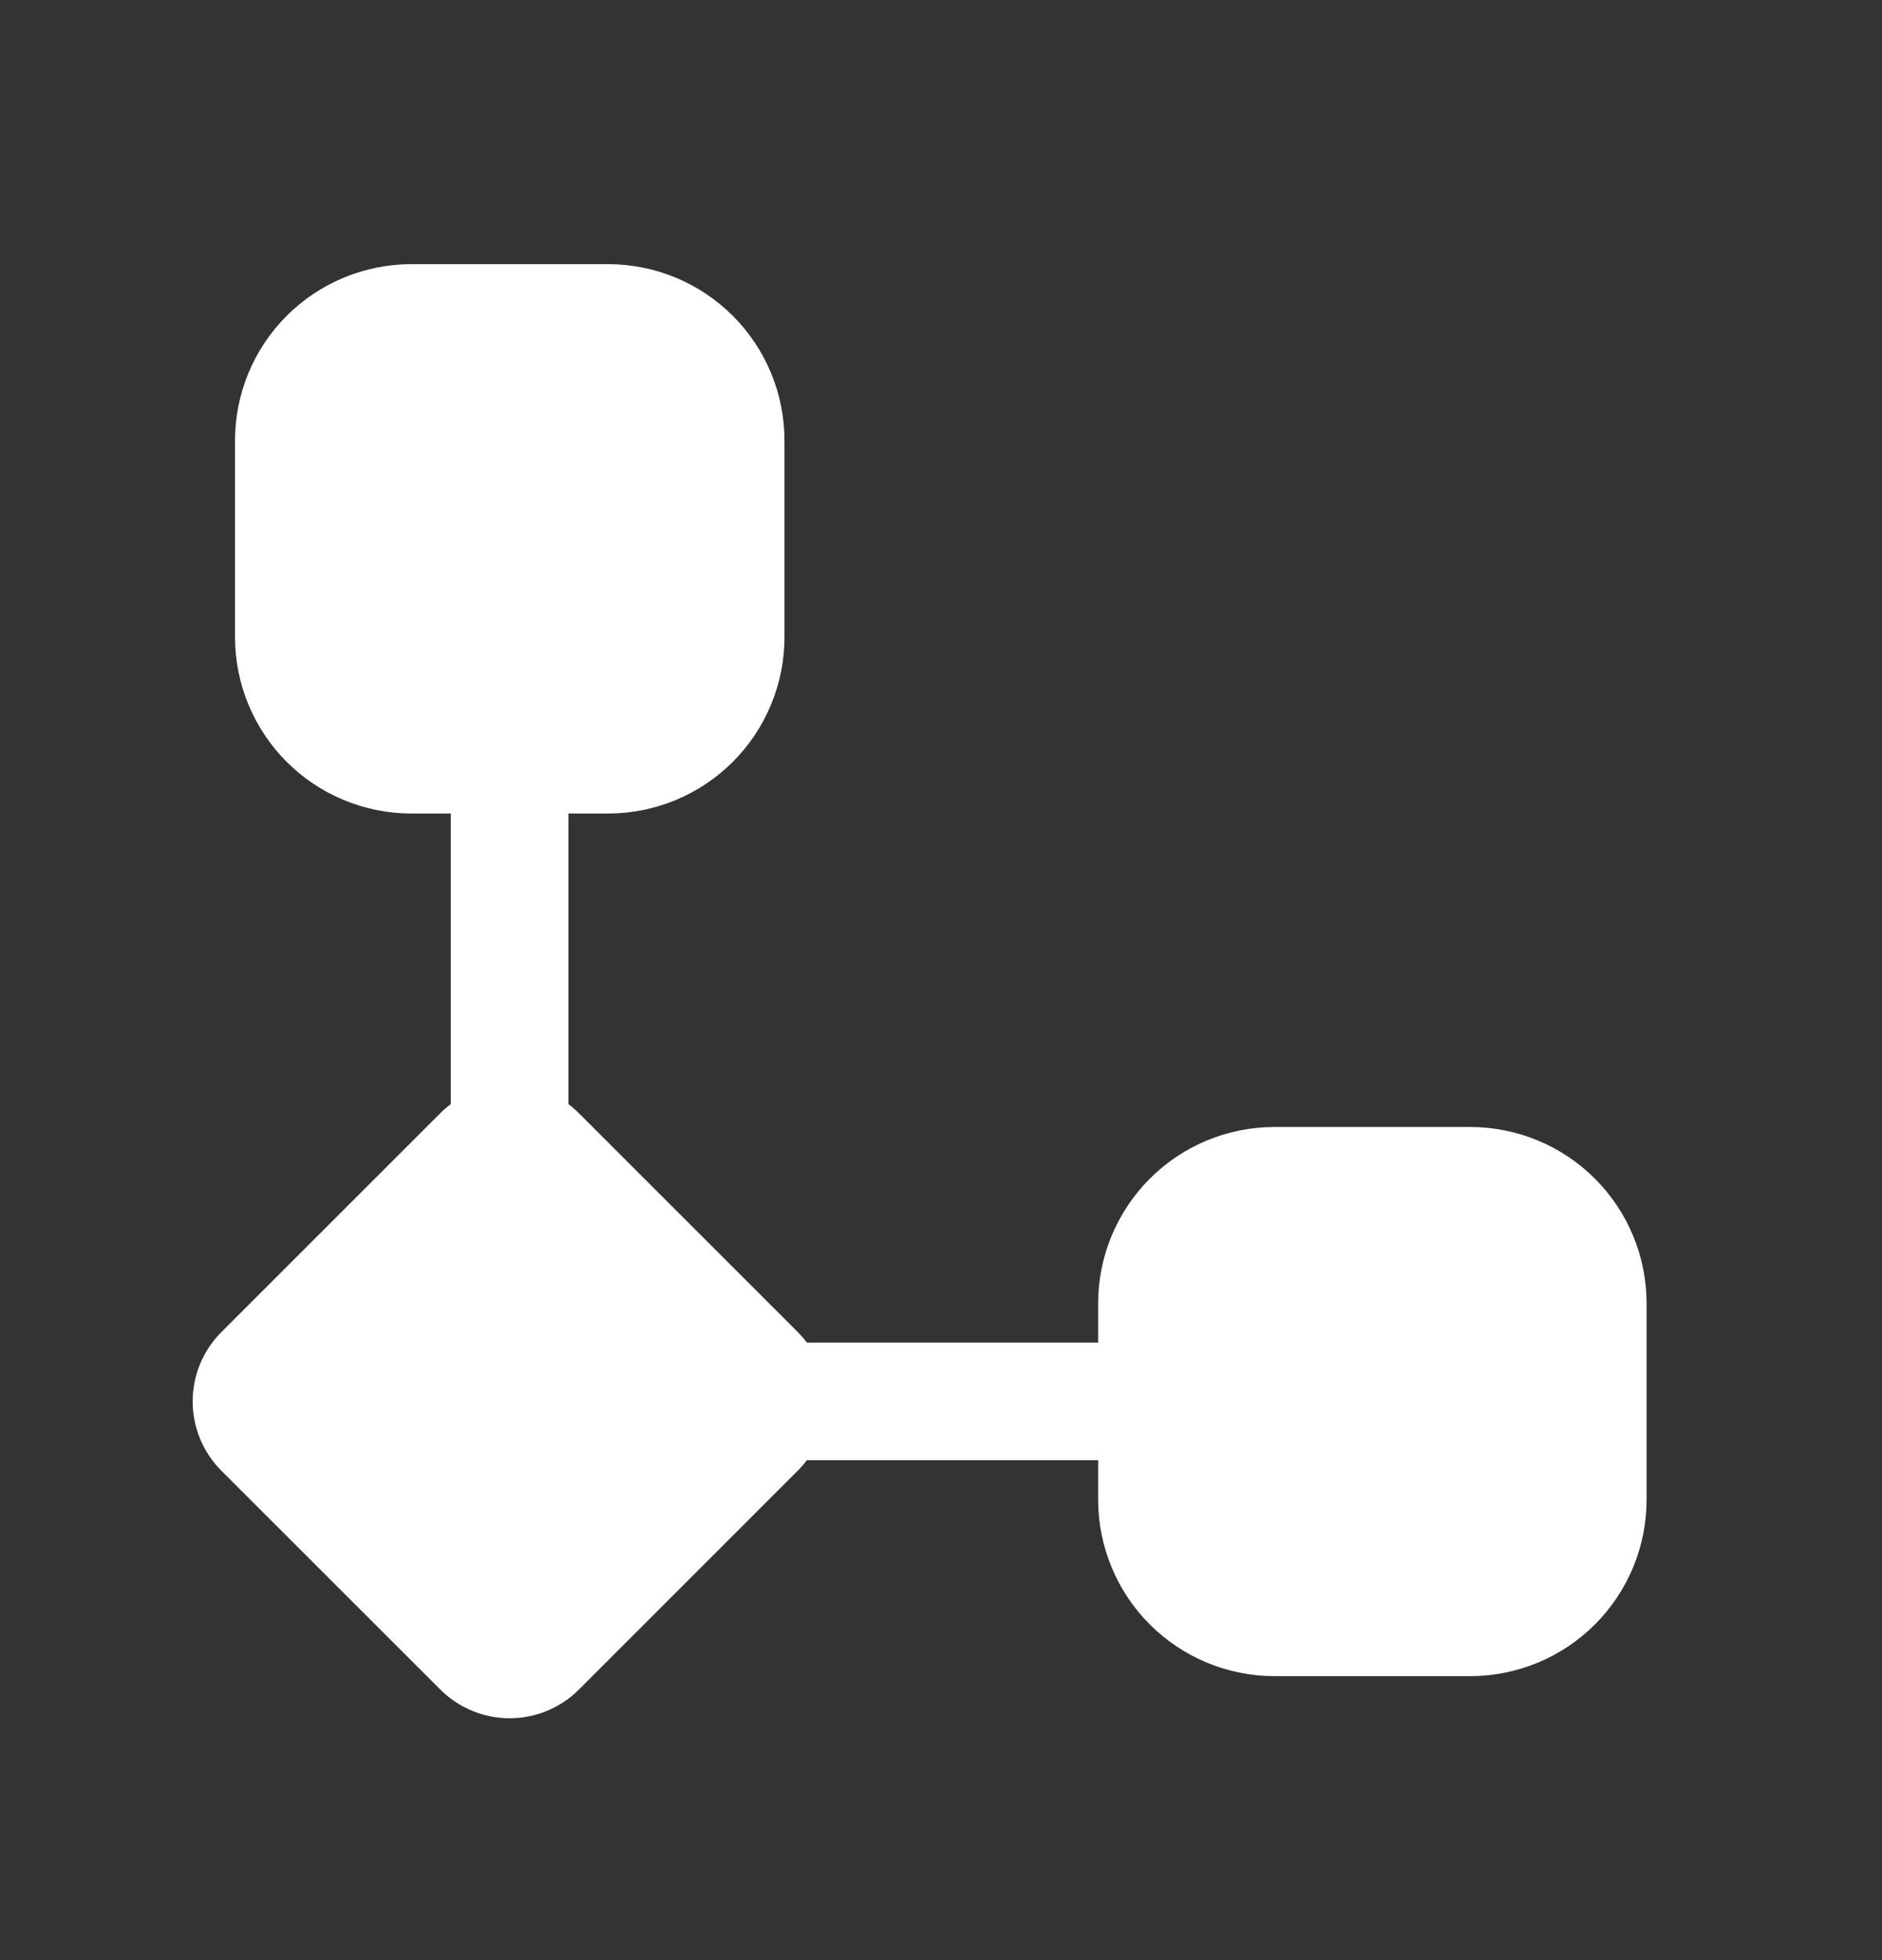<?xml version="1.0" encoding="UTF-8"?>
<svg xmlns="http://www.w3.org/2000/svg" width="24" height="25" viewBox="0 0 24 25" fill="none">
  <rect x="0" y="0" width="24" height="25" fill="#333333" stroke="none"/>
  <path d="M2.997 5.619C2.997 5.022 3.234 4.45 3.656 4.028C4.078 3.606 4.651 3.369 5.247 3.369H7.754C8.351 3.369 8.923 3.606 9.345 4.028C9.767 4.45 10.004 5.022 10.004 5.619V8.126C10.004 8.722 9.767 9.295 9.345 9.717C8.923 10.139 8.351 10.376 7.754 10.376H7.249V14.083C7.296 14.117 7.34 14.156 7.383 14.199L10.173 16.989C10.216 17.033 10.255 17.077 10.29 17.124H14.004V16.624C14.004 16.328 14.062 16.036 14.175 15.763C14.289 15.49 14.454 15.242 14.663 15.033C14.872 14.824 15.12 14.658 15.393 14.545C15.666 14.432 15.959 14.374 16.254 14.374H18.748C19.345 14.374 19.917 14.611 20.339 15.033C20.761 15.455 20.998 16.027 20.998 16.624V19.128C20.998 19.724 20.761 20.297 20.339 20.719C19.917 21.141 19.345 21.378 18.748 21.378H16.254C15.658 21.378 15.085 21.141 14.663 20.719C14.241 20.297 14.004 19.724 14.004 19.128V18.624H10.289C10.254 18.671 10.216 18.715 10.174 18.757L7.383 21.549C7.267 21.665 7.129 21.757 6.978 21.82C6.826 21.883 6.663 21.915 6.499 21.915C6.335 21.915 6.173 21.883 6.021 21.82C5.869 21.757 5.731 21.665 5.615 21.549L2.823 18.758C2.707 18.642 2.615 18.504 2.552 18.352C2.489 18.2 2.457 18.038 2.457 17.874C2.457 17.709 2.489 17.547 2.552 17.395C2.615 17.244 2.707 17.106 2.823 16.99L5.615 14.198C5.657 14.156 5.702 14.117 5.749 14.082V10.376H5.247C4.651 10.376 4.078 10.139 3.656 9.717C3.234 9.295 2.997 8.722 2.997 8.126V5.619Z" fill="white"></path>
</svg>
